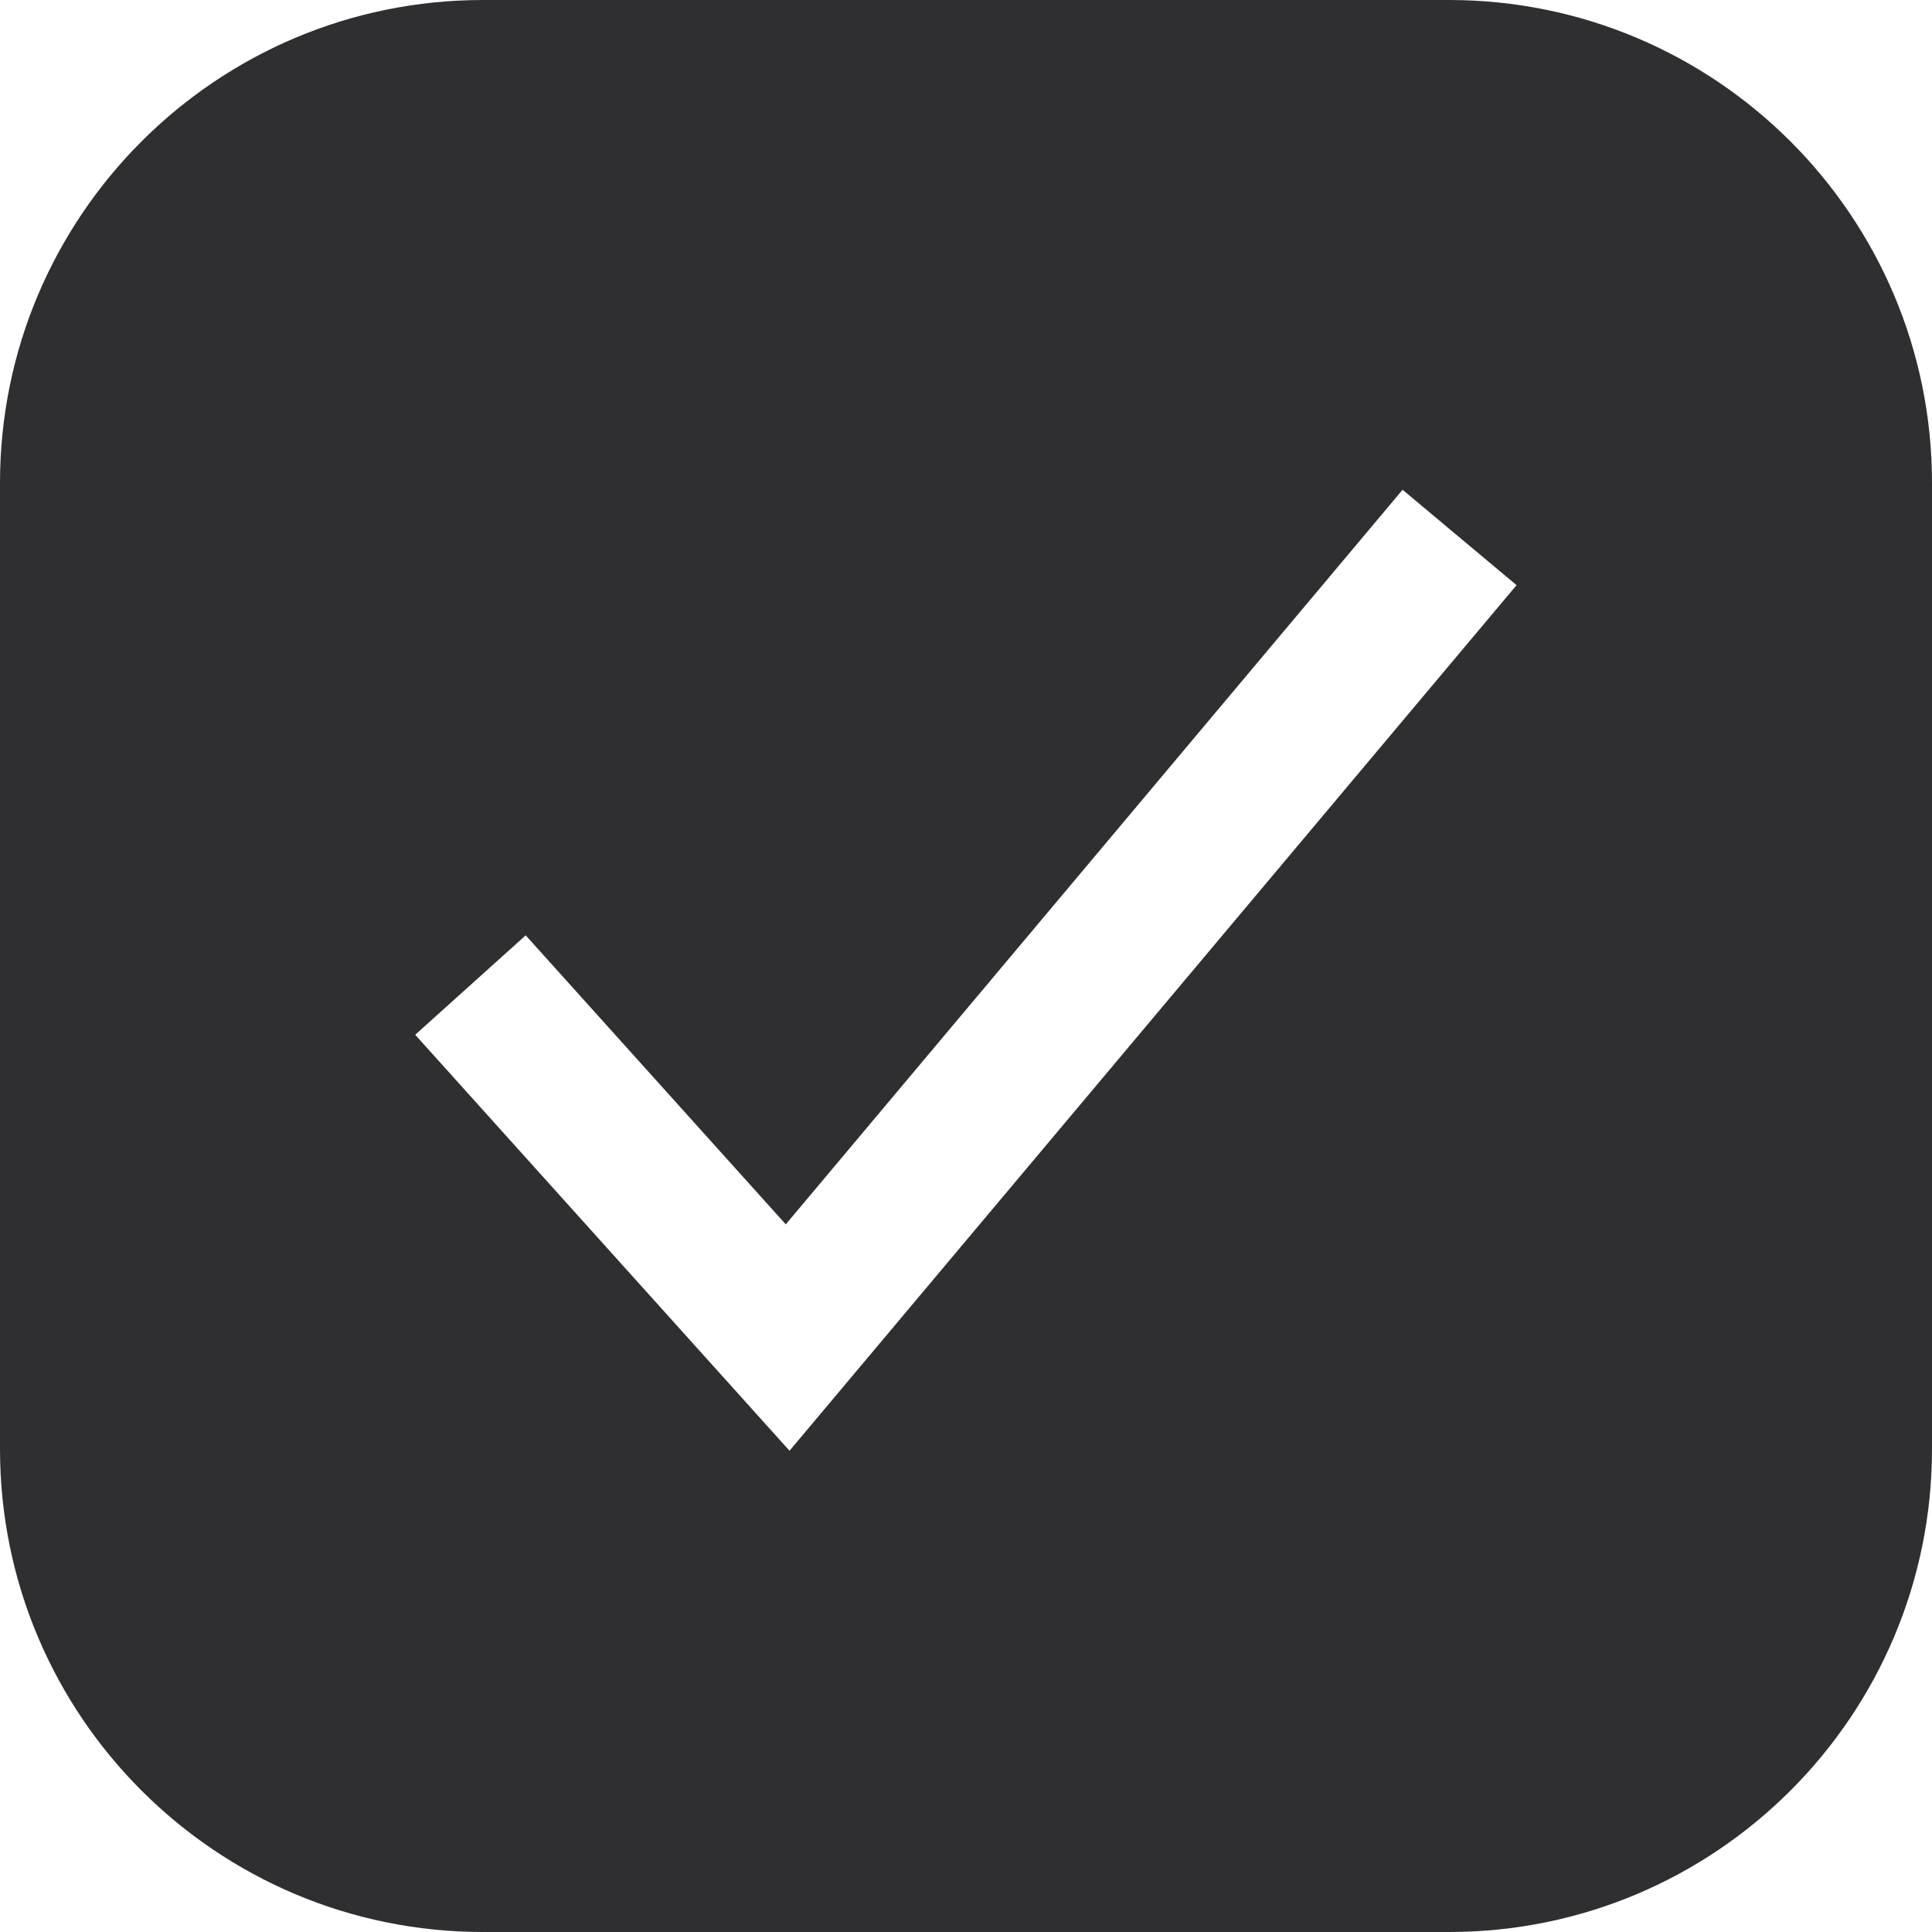 <svg width="32" height="32" viewBox="0 0 32 32" fill="none" xmlns="http://www.w3.org/2000/svg">
<path d="M8 0C3.582 0 0 3.582 0 8V24C0 28.418 3.582 32 8 32H24C28.418 32 32 28.418 32 24V8C32 3.582 28.418 0 24 0H8ZM13.077 24.029L6.877 17.139L8.707 15.492L13.015 20.279L23.231 8.112L25.119 9.692L13.077 24.029Z" fill="#2F2E30"/>
</svg>
